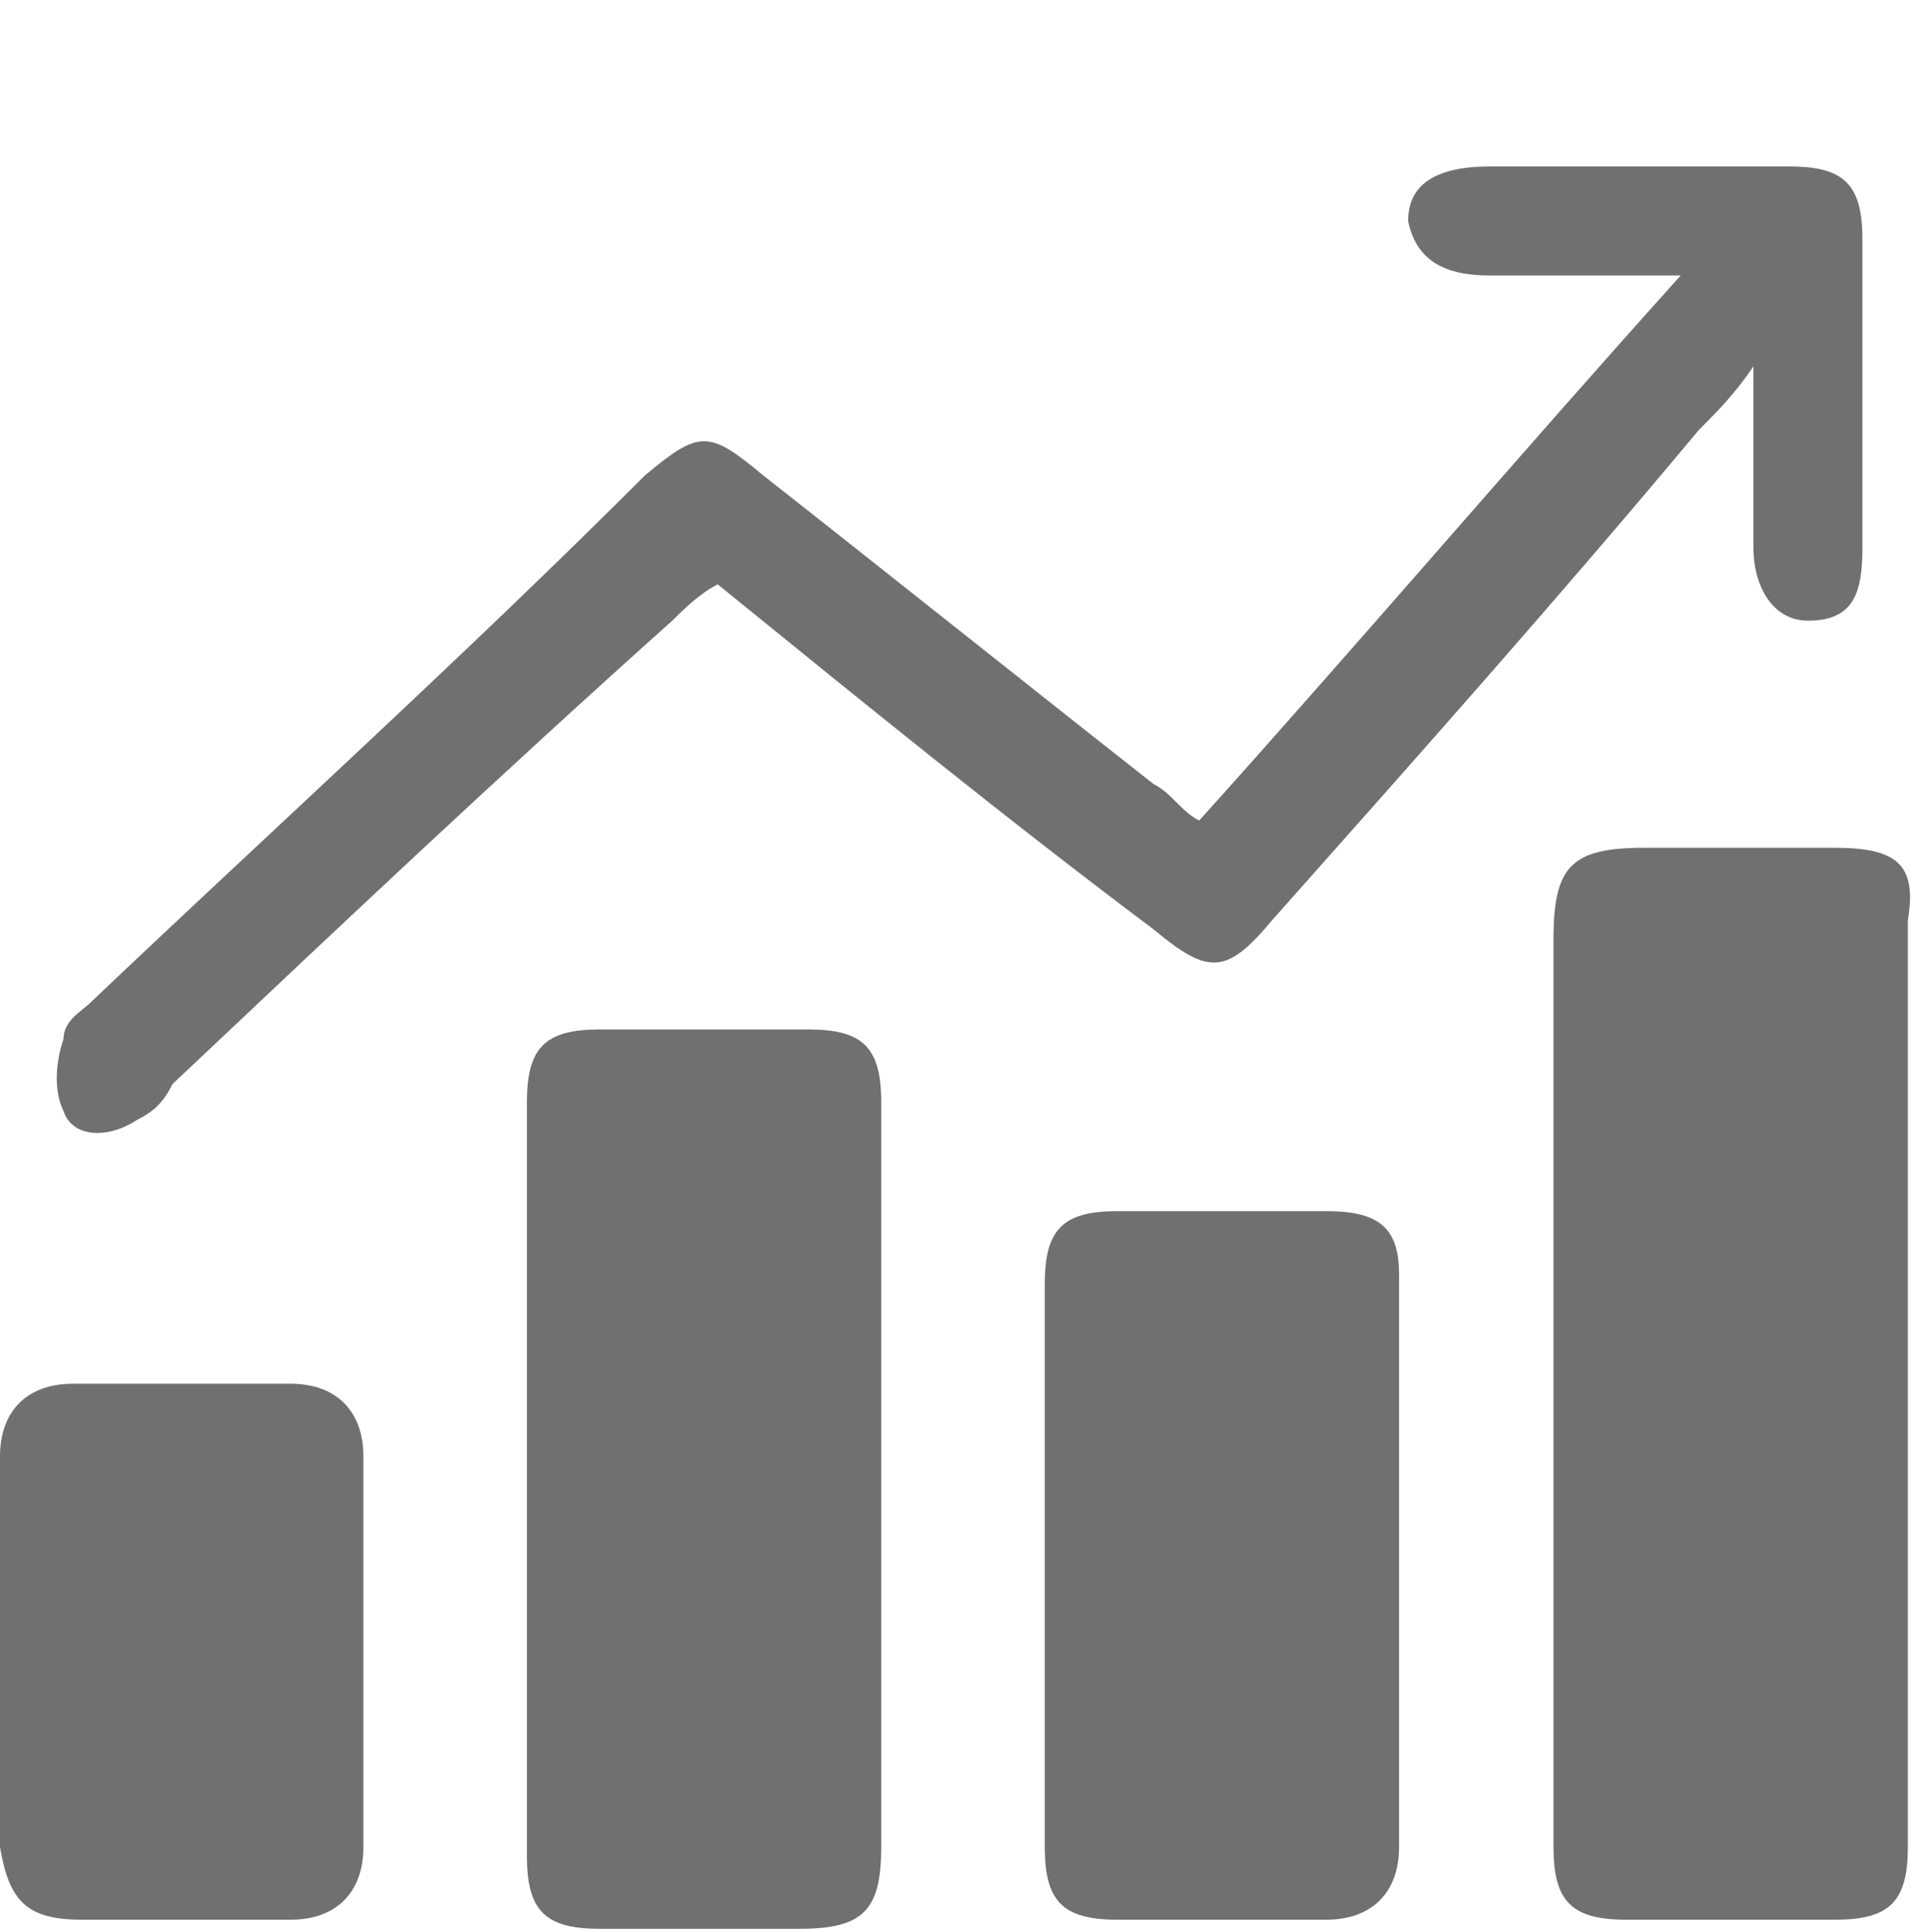 <?xml version="1.0" encoding="utf-8"?>
<!-- Generator: Adobe Illustrator 23.0.2, SVG Export Plug-In . SVG Version: 6.00 Build 0)  -->
<svg version="1.1" id="Camada_1" xmlns="http://www.w3.org/2000/svg" xmlns:xlink="http://www.w3.org/1999/xlink" width="17.58" height="17.634" x="0px" y="0px"
	 viewBox="0 0 21.2 21.2" style="enable-background:new 0 0 21.2 21.2;" xml:space="preserve">
<g>
	<path class="st0" d="M9.7,12.1c0-0.6-0.2-0.8-0.8-0.8c-0.8,0-1.5,0-2.3,0c-0.6,0-0.8,0.2-0.8,0.8c0,2.8,0,5.5,0,8.3
		c0,0.6,0.2,0.8,0.8,0.8c0.7,0,1.5,0,2.2,0c0.7,0,0.9-0.2,0.9-0.9c0-1.3,0-2.7,0-4C9.7,14.8,9.7,13.5,9.7,12.1z" fill="#707070" fill-rule="evenodd"/>
	<path class="st0" d="M14.6,13.3c-0.8,0-1.5,0-2.3,0c-0.6,0-0.8,0.2-0.8,0.8c0,1,0,2,0,3c0,1.1,0,2.1,0,3.2c0,0.6,0.2,0.8,0.8,0.8
		c0.8,0,1.6,0,2.3,0c0.5,0,0.8-0.3,0.8-0.8c0-2.1,0-4.2,0-6.3C15.4,13.5,15.2,13.3,14.6,13.3z" fill="#707070" fill-rule="evenodd"/>
	<path class="st0" d="M20.2,9.3c-0.7,0-1.4,0-2.1,0c-0.8,0-1,0.2-1,1v5c0,1.7,0,3.4,0,5c0,0.6,0.2,0.8,0.8,0.8c0.8,0,1.5,0,2.3,0
		c0.6,0,0.8-0.2,0.8-0.8c0-3.4,0-6.8,0-10.2C21.1,9.5,20.9,9.3,20.2,9.3z" fill="#707070" fill-rule="evenodd"/>
	<path class="st0" d="M0.9,21.1c0.8,0,1.6,0,2.3,0c0.5,0,0.8-0.3,0.8-0.8c0-1.4,0-2.9,0-4.3c0-0.5-0.3-0.8-0.8-0.8
		c-0.8,0-1.6,0-2.4,0c-0.5,0-0.8,0.3-0.8,0.8c0,0.7,0,1.4,0,2.1c0,0.7,0,1.4,0,2.2C0.1,20.9,0.3,21.1,0.9,21.1z" fill="#707070" fill-rule="evenodd"/>
	<path class="st0" d="M1.5,12.3c0.2-0.1,0.3-0.2,0.4-0.4c1.8-1.7,3.6-3.4,5.5-5.1c0.1-0.1,0.3-0.3,0.5-0.4c1.6,1.3,3.2,2.6,4.8,3.8
		c0.6,0.5,0.8,0.5,1.3-0.1c1.6-1.8,3.2-3.6,4.7-5.4c0.2-0.2,0.4-0.4,0.6-0.7c0,0.8,0,1.4,0,2c0,0.4,0.2,0.8,0.6,0.8
		c0.5,0,0.6-0.3,0.6-0.8c0-1.1,0-2.3,0-3.4c0-0.6-0.2-0.8-0.8-0.8c-1.1,0-2.2,0-3.3,0c-0.6,0-0.9,0.2-0.9,0.6C15.6,2.9,16,3,16.4,3
		c0.7,0,1.3,0,2.1,0C16.7,5,15,7,13.2,9c-0.2-0.1-0.3-0.3-0.5-0.4c-1.4-1.1-2.9-2.3-4.3-3.4C7.8,4.7,7.7,4.7,7.1,5.2
		C5.1,7.2,3,9.1,1,11c-0.1,0.1-0.3,0.2-0.3,0.4c-0.1,0.3-0.1,0.6,0,0.8C0.8,12.5,1.2,12.5,1.5,12.3z" fill="#707070" fill-rule="evenodd"/>
</g>
</svg>
